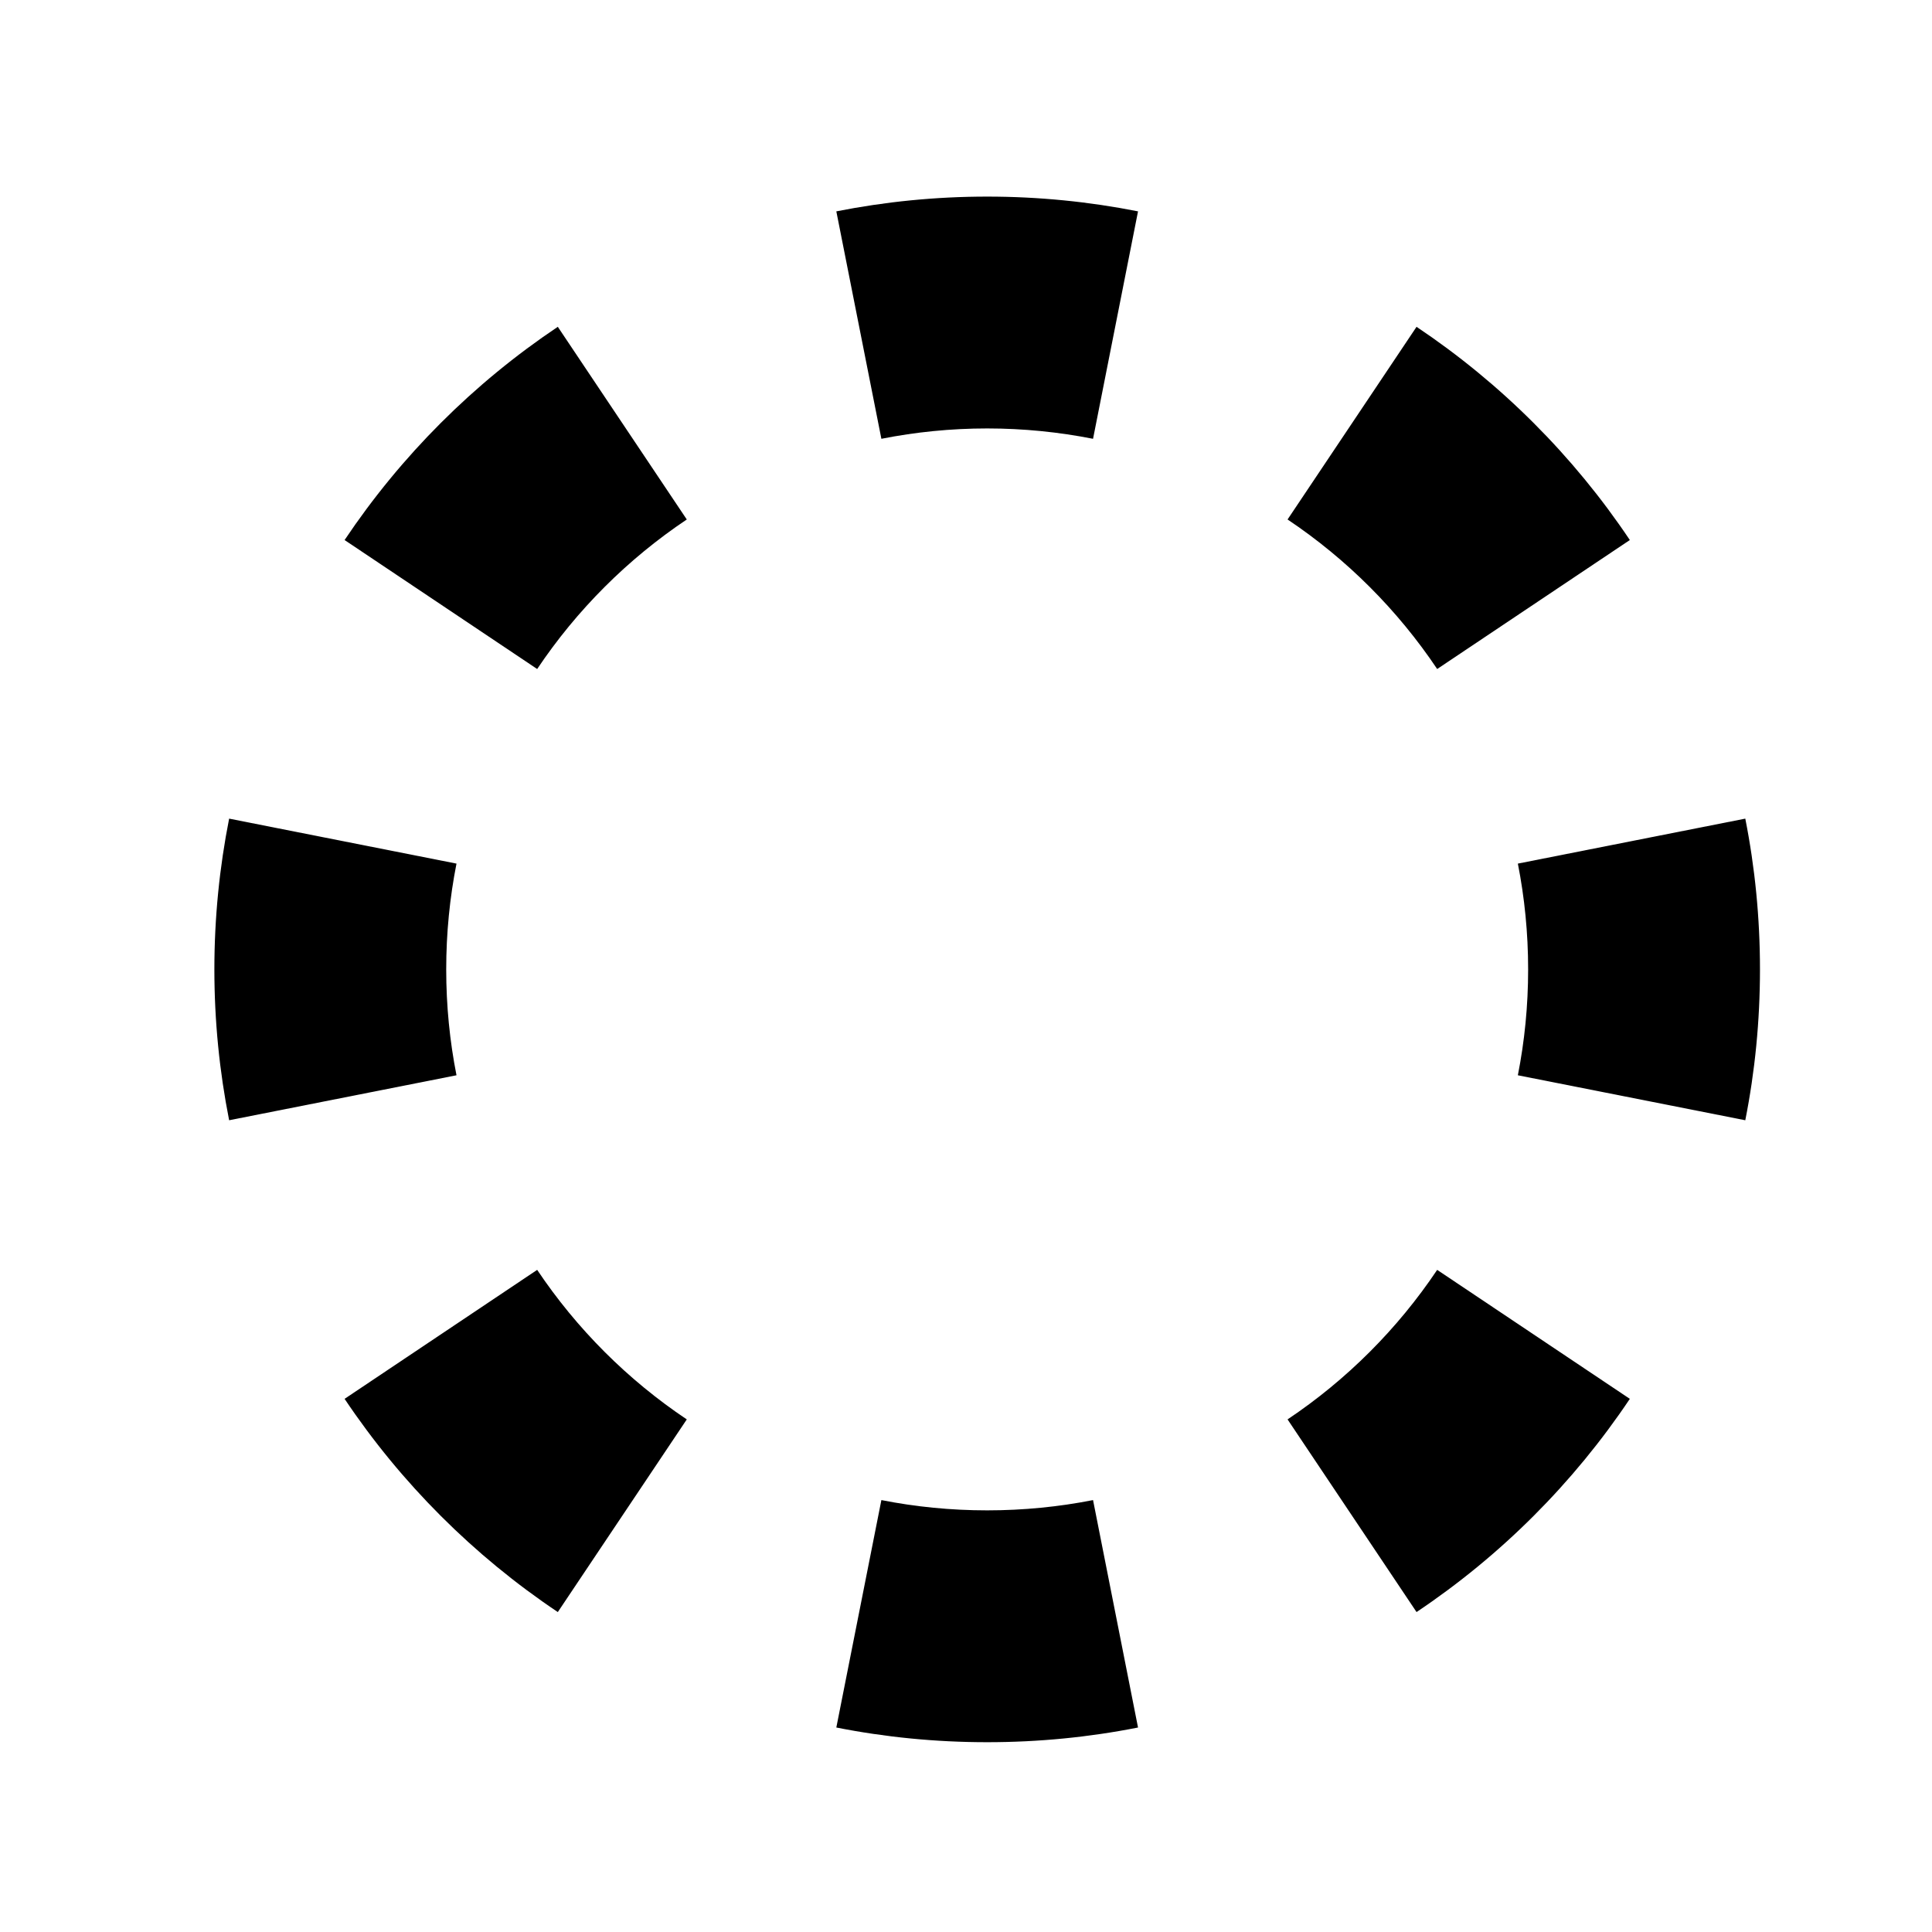 <svg width="25" height="25" viewBox="0 0 25 25" fill="none" xmlns="http://www.w3.org/2000/svg">
<path fill-rule="evenodd" clip-rule="evenodd" d="M22.584 14.496L19.641 13.914C19.728 13.473 19.774 13.016 19.774 12.544C19.774 12.073 19.728 11.616 19.641 11.175L22.584 10.593C22.709 11.224 22.774 11.877 22.774 12.544C22.774 13.212 22.709 13.865 22.584 14.496ZM21.09 6.988L18.597 8.657C18.085 7.893 17.426 7.234 16.661 6.722L18.33 4.229C19.421 4.959 20.36 5.898 21.09 6.988ZM14.726 2.735L14.144 5.678C13.703 5.591 13.245 5.544 12.774 5.544C12.303 5.544 11.845 5.591 11.405 5.678L10.822 2.735C11.454 2.61 12.106 2.544 12.774 2.544C13.442 2.544 14.095 2.61 14.726 2.735ZM7.218 4.229L8.887 6.722C8.122 7.234 7.463 7.893 6.951 8.657L4.459 6.988C5.189 5.898 6.128 4.959 7.218 4.229ZM2.965 10.593C2.84 11.224 2.774 11.877 2.774 12.544C2.774 13.212 2.84 13.865 2.965 14.496L5.907 13.914C5.82 13.473 5.774 13.016 5.774 12.544C5.774 12.073 5.82 11.616 5.907 11.175L2.965 10.593ZM4.459 18.101L6.951 16.432C7.463 17.196 8.122 17.855 8.887 18.367L7.218 20.86C6.128 20.13 5.189 19.191 4.459 18.101ZM10.822 22.354L11.405 19.411C11.845 19.498 12.303 19.544 12.774 19.544C13.245 19.544 13.703 19.498 14.144 19.411L14.726 22.354C14.095 22.479 13.442 22.544 12.774 22.544C12.106 22.544 11.454 22.479 10.822 22.354ZM18.33 20.86L16.661 18.367C17.426 17.855 18.085 17.196 18.597 16.432L21.09 18.101C20.36 19.191 19.421 20.13 18.33 20.86Z" fill="black"/>
</svg>
